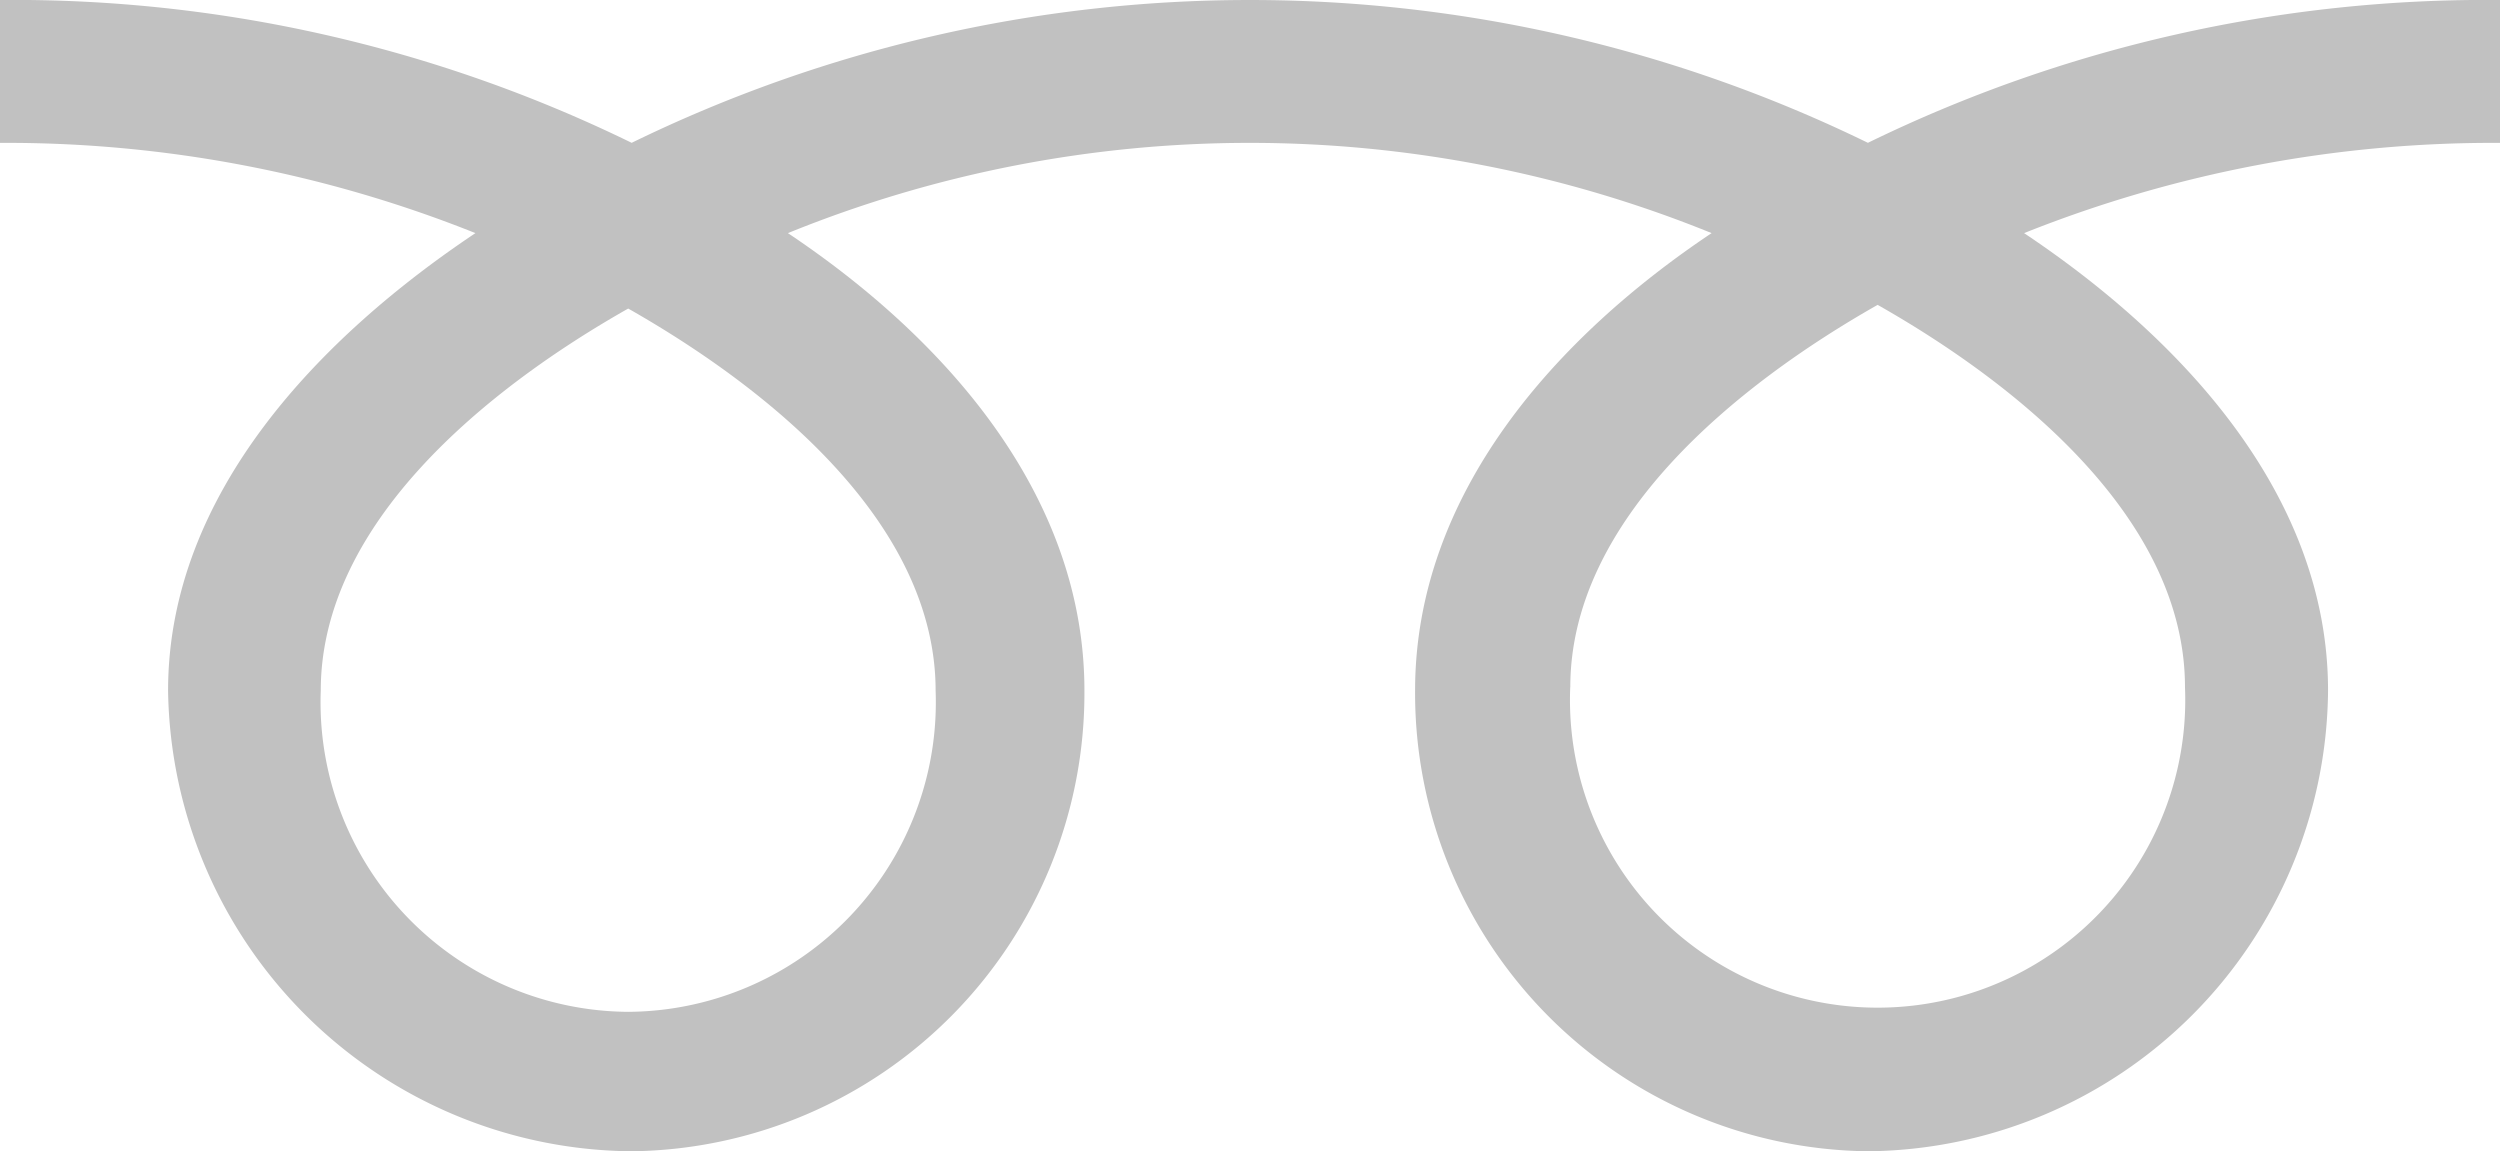<svg data-name="グループ 2885" xmlns="http://www.w3.org/2000/svg" width="41.363" height="19.048"><g data-name="グループ 2884"><g data-name="グループ 2883"><g data-name="グループ 2882"><g data-name="グループ 2881"><g data-name="グループ 2880"><g data-name="グループ 2879"><path data-name="パス 5788" d="M10.394 16.741a5.122 5.122 0 01-5.087-5.313c0-2.777 2.751-5 5.087-6.323 2.335 1.327 5.086 3.546 5.086 6.323a5.121 5.121 0 01-5.086 5.313m15.587-5.373c0-2.778 2.75-5 5.085-6.324 2.337 1.326 5.085 3.546 5.085 6.324a5.09 5.09 0 11-10.171 0M41.363 0a23.312 23.312 0 00-10.458 2.363 23.313 23.313 0 00-20.454 0A23.285 23.285 0 000 0v2.364a20.9 20.9 0 017.866 1.493c-2.556 1.709-5.085 4.3-5.085 7.569a7.732 7.732 0 007.67 7.622 7.58 7.58 0 007.491-7.622c0-3.269-2.349-5.86-4.906-7.569a20.3 20.3 0 0115.283 0c-2.556 1.709-4.906 4.3-4.906 7.569a7.581 7.581 0 007.491 7.622 7.684 7.684 0 007.614-7.622c0-3.269-2.471-5.86-5.029-7.569a20.936 20.936 0 017.874-1.493z" fill="#c1c1c1"/></g></g></g></g></g></g></svg>